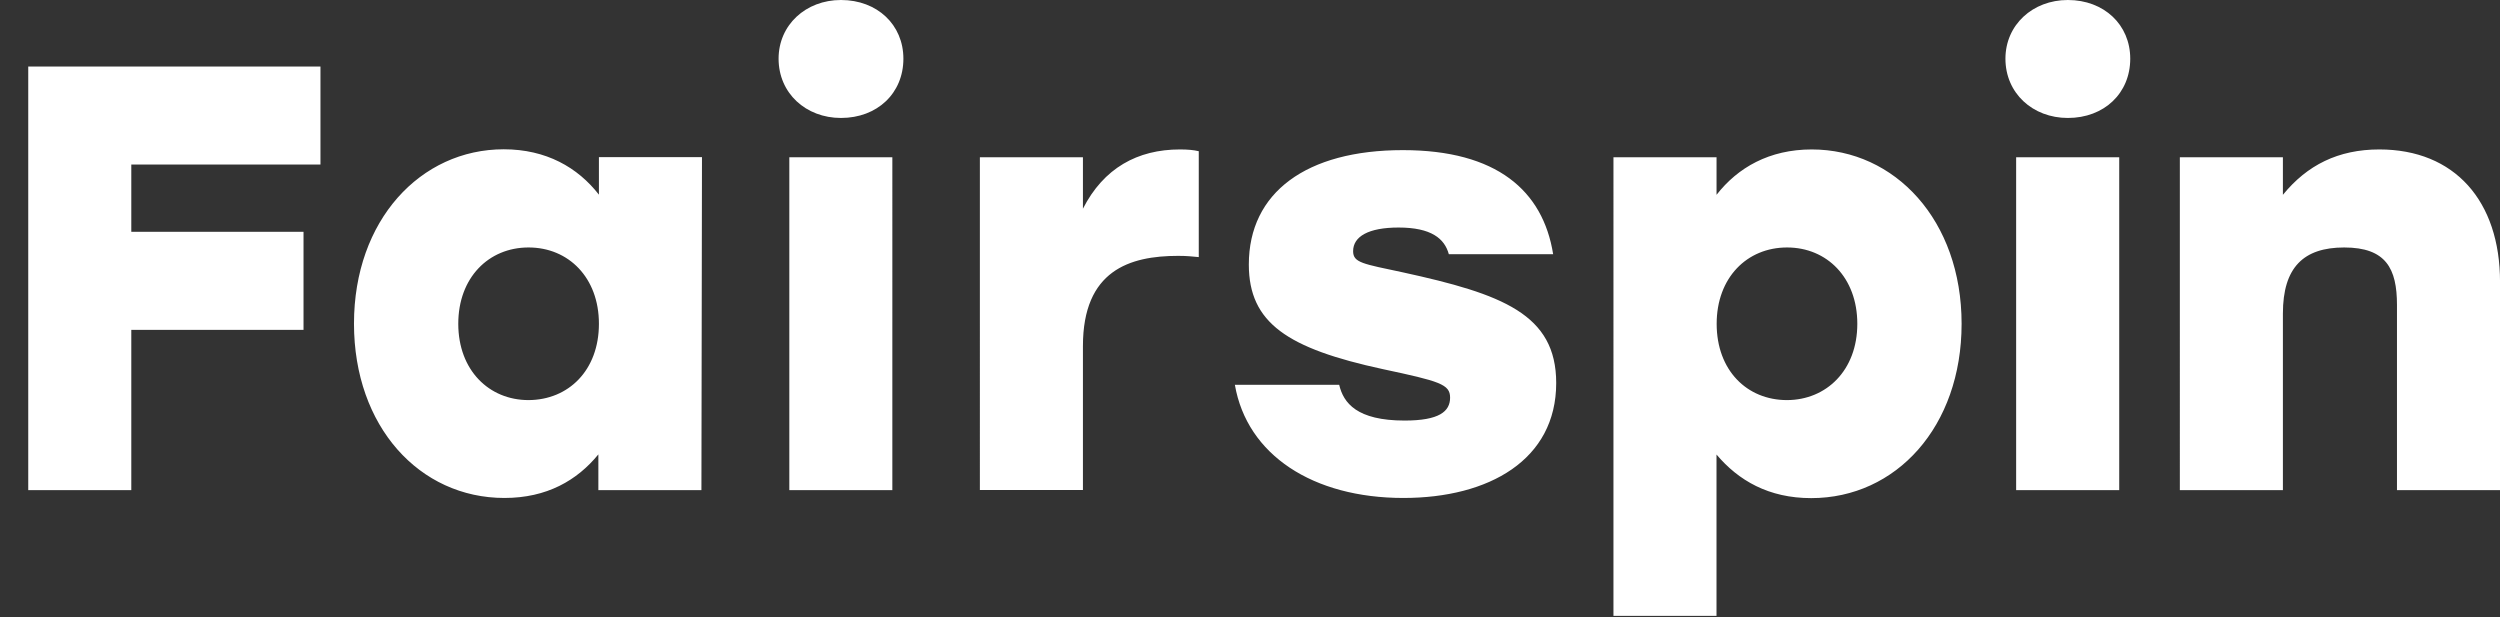 <svg width='81' height='20' fill='none' xmlns='http://www.w3.org/2000/svg'><rect width="100%" height="100%" fill="#333333" stroke="none"/><path d='M4.254 5.332v2.179h5.58v3.176h-5.58v5.194H.915V2.156h9.468v3.176H4.254zm18.49-.236l-.018 10.784h-3.339v-1.158c-.687.842-1.669 1.412-3.044 1.412-2.75 0-4.874-2.312-4.874-5.648 0-3.355 2.16-5.649 4.852-5.649 1.375 0 2.397.588 3.084 1.47V5.091h3.34v.005zm-3.339 5.394c0-1.492-.982-2.472-2.28-2.472-1.295 0-2.277.98-2.277 2.472 0 1.51 1 2.473 2.276 2.473 1.295-.005 2.281-.963 2.281-2.473zm9.865-8.588c0 1.118-.844 1.92-2.023 1.92-1.138 0-2.021-.802-2.021-1.92C25.226.806 26.109 0 27.247 0c1.175 0 2.023.802 2.023 1.902zm-3.696 3.194h3.338V15.88h-3.338V5.096zM38.84 4.9v3.43c-.214-.018-.352-.04-.669-.04-1.571 0-3.084.472-3.084 2.922v4.664h-3.339V5.096h3.339v1.666c.67-1.314 1.767-1.92 3.142-1.92.255 0 .451.018.612.058zm1.17 7.568h3.38c.138.588.571 1.158 2.12 1.158 1.12 0 1.473-.294 1.473-.743 0-.433-.335-.53-2.178-.923-3.085-.668-4.343-1.492-4.343-3.39 0-2.334 1.865-3.706 4.99-3.706 3.044 0 4.54 1.314 4.87 3.372h-3.38c-.138-.507-.57-.864-1.628-.864-.982 0-1.473.294-1.473.766 0 .375.317.41 1.61.686 3.224.704 4.97 1.354 4.97 3.586 0 2.49-2.18 3.724-4.951 3.724-2.928 0-5.066-1.39-5.46-3.666zm23.546-1.978c0 3.333-2.12 5.649-4.874 5.649-1.375 0-2.357-.57-3.067-1.412v5.227h-3.339V5.096h3.34v1.216c.687-.882 1.709-1.47 3.084-1.47 2.696 0 4.856 2.294 4.856 5.649zm-3.379 0c0-1.492-.982-2.472-2.276-2.472-1.3 0-2.281.98-2.281 2.473 0 1.51.982 2.472 2.28 2.472 1.273-.004 2.277-.962 2.277-2.472zm8.843-8.588c0 1.118-.844 1.92-2.022 1.92-1.139 0-2.022-.802-2.022-1.92C64.976.806 65.859 0 66.998 0c1.173 0 2.022.802 2.022 1.902zm-3.696 3.194h3.339V15.88h-3.34V5.096zM81 9.136v6.745h-3.338v-6c0-1.177-.353-1.863-1.71-1.863-1.317 0-1.986.646-1.986 2.139v5.724h-3.339V5.096h3.339v1.216c.785-.962 1.79-1.47 3.125-1.47 2.437 0 3.91 1.666 3.91 4.294z' fill='#fff'/></svg>
